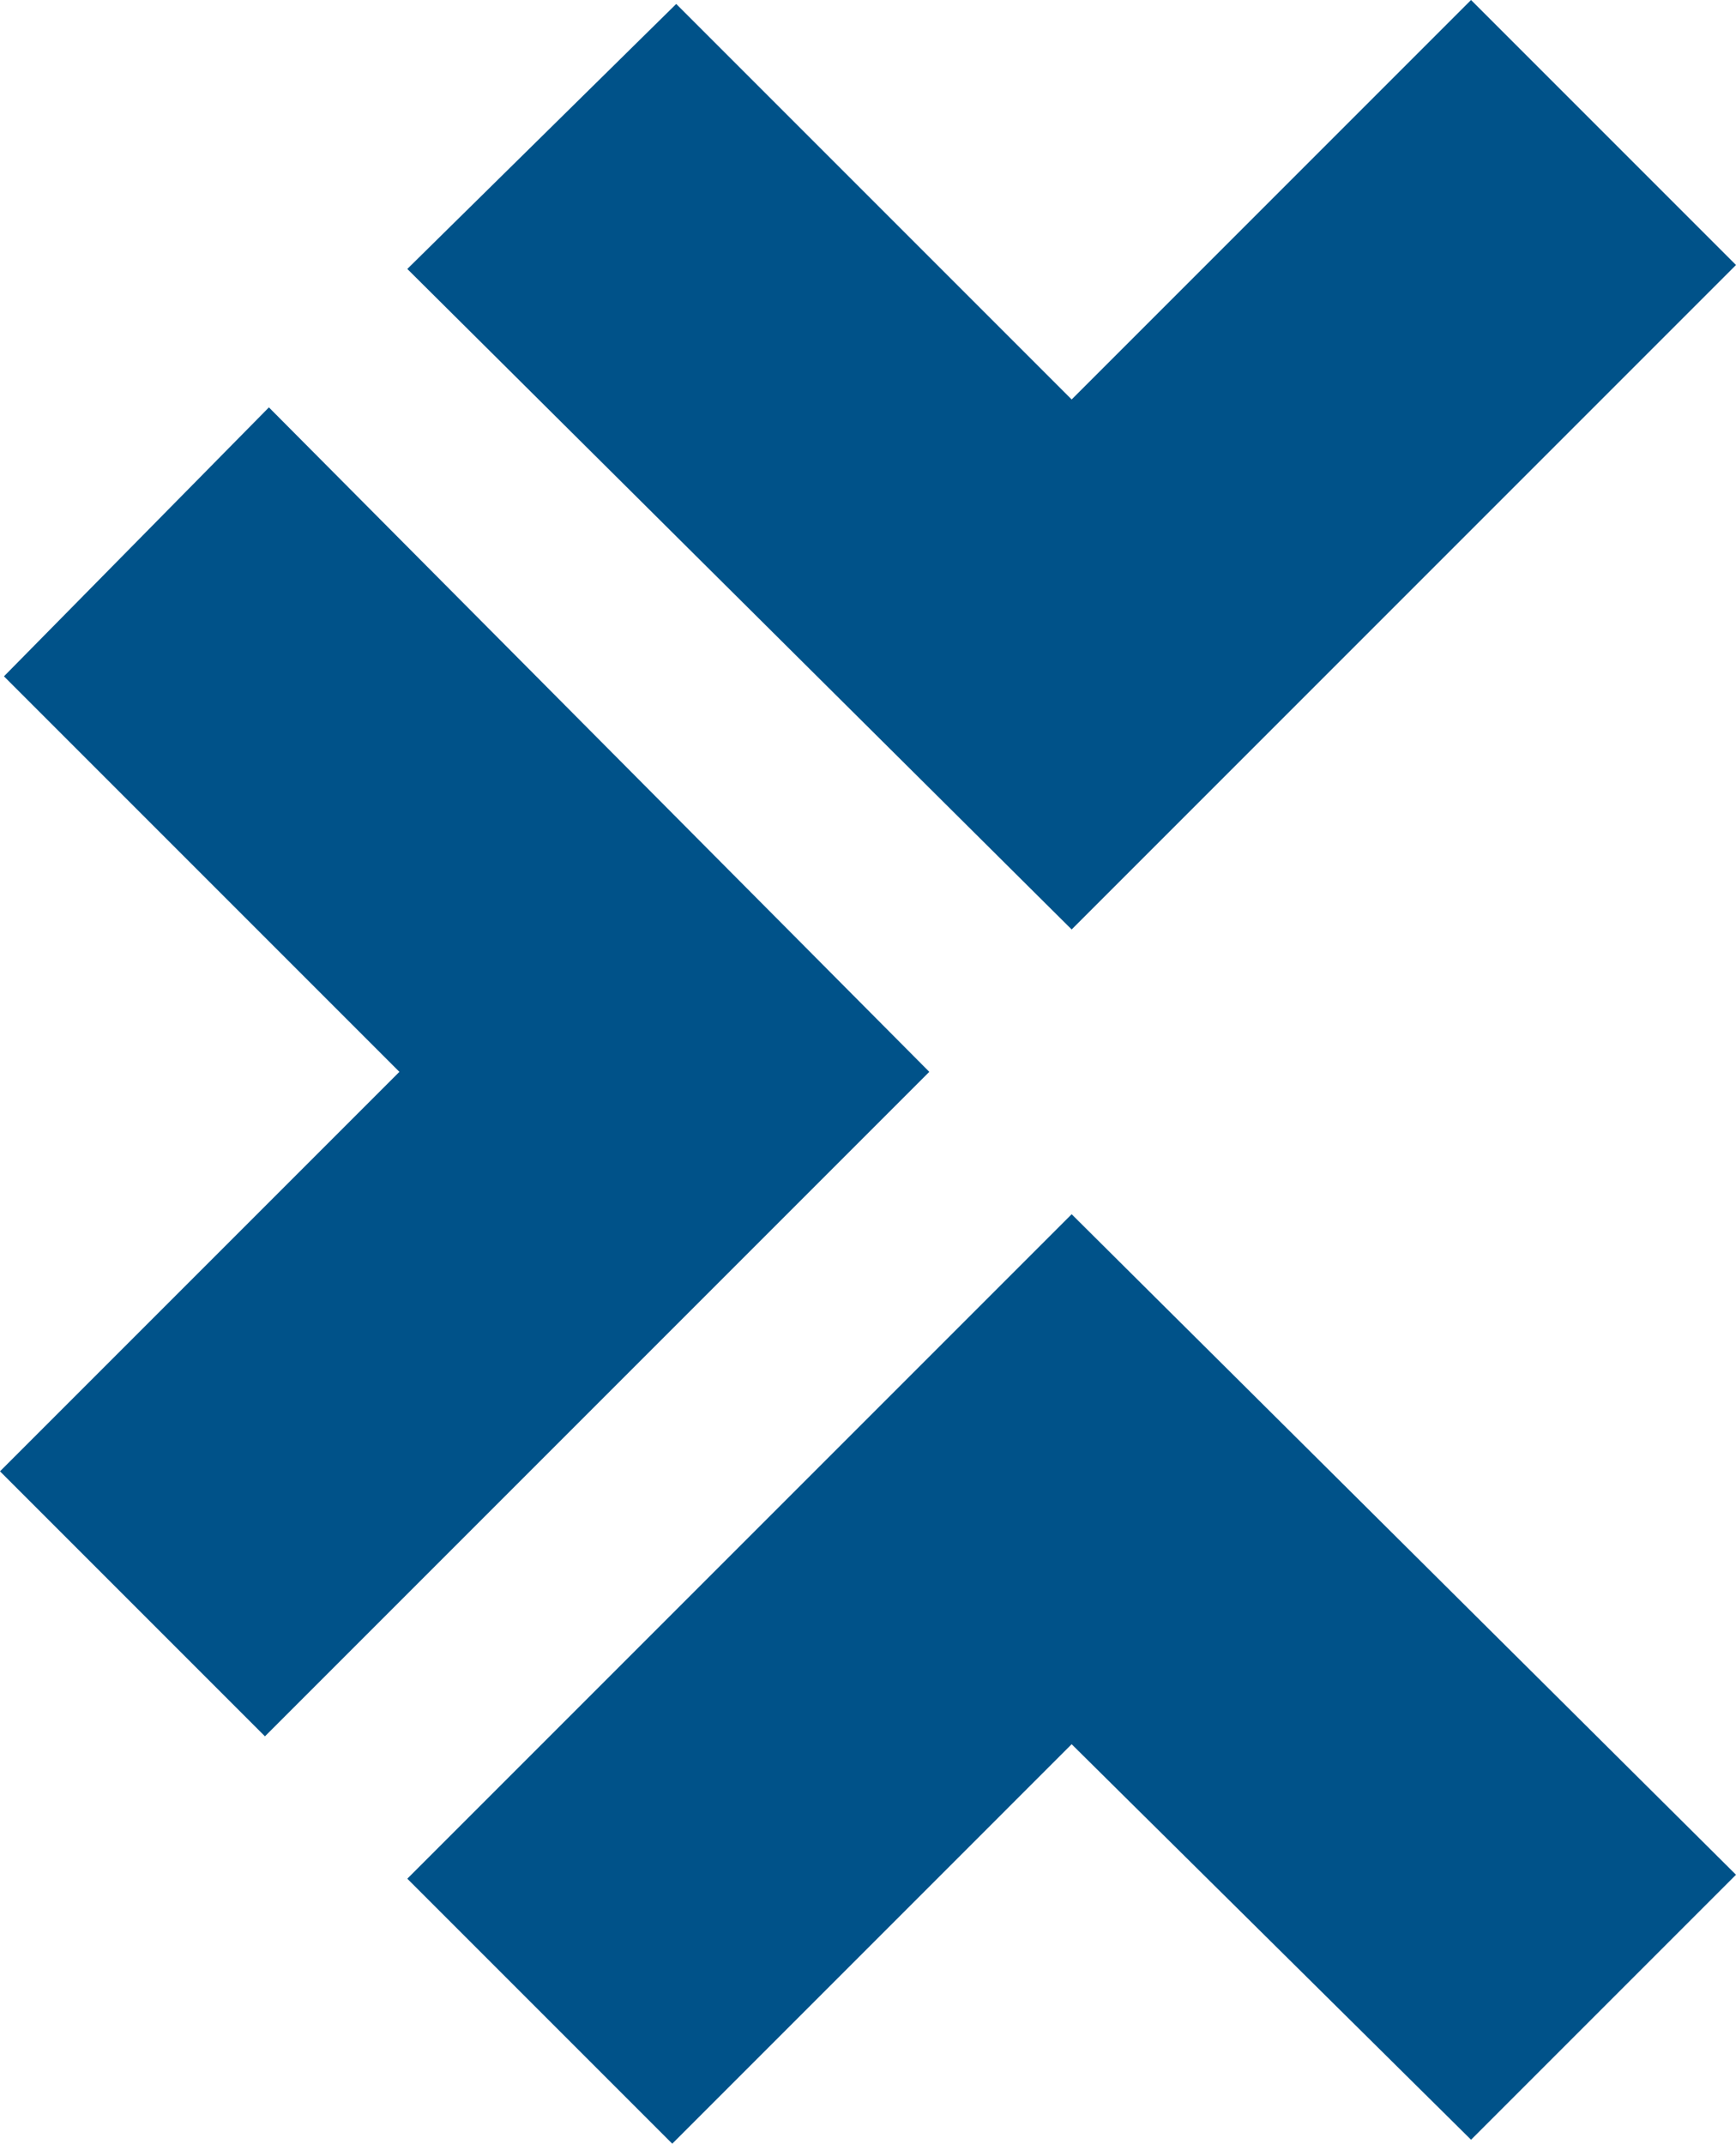 <svg version="1.1" id="Layer_1" x="0" y="0" xml:space="preserve" width="43.9" height="54.2" xmlns="http://www.w3.org/2000/svg"><style type="text/css" id="style2">.st0{fill:#005289}</style><g id="Layer_1_1_"><g id="g53"><g id="g51"><g id="g49" transform="translate(-1.9 -1.1)"><g id="g39"><path class="st0" id="polygon37" d="m8.6 45-6.7-6.7L12 28.2l-10-10 6.7-6.8 16.7 16.8z"/></g><g id="g43"><path class="st0" id="polygon41" d="m18.9 55.3-6.7-6.7L29 31.8l16.8 16.7-6.7 6.7-10.1-10z"/></g><g id="g47"><path class="st0" id="polygon45" d="M29 24.6 12.2 7.9 19 1.2l10 10L39.1 1.1l6.7 6.7z"/></g></g></g></g></g></svg>